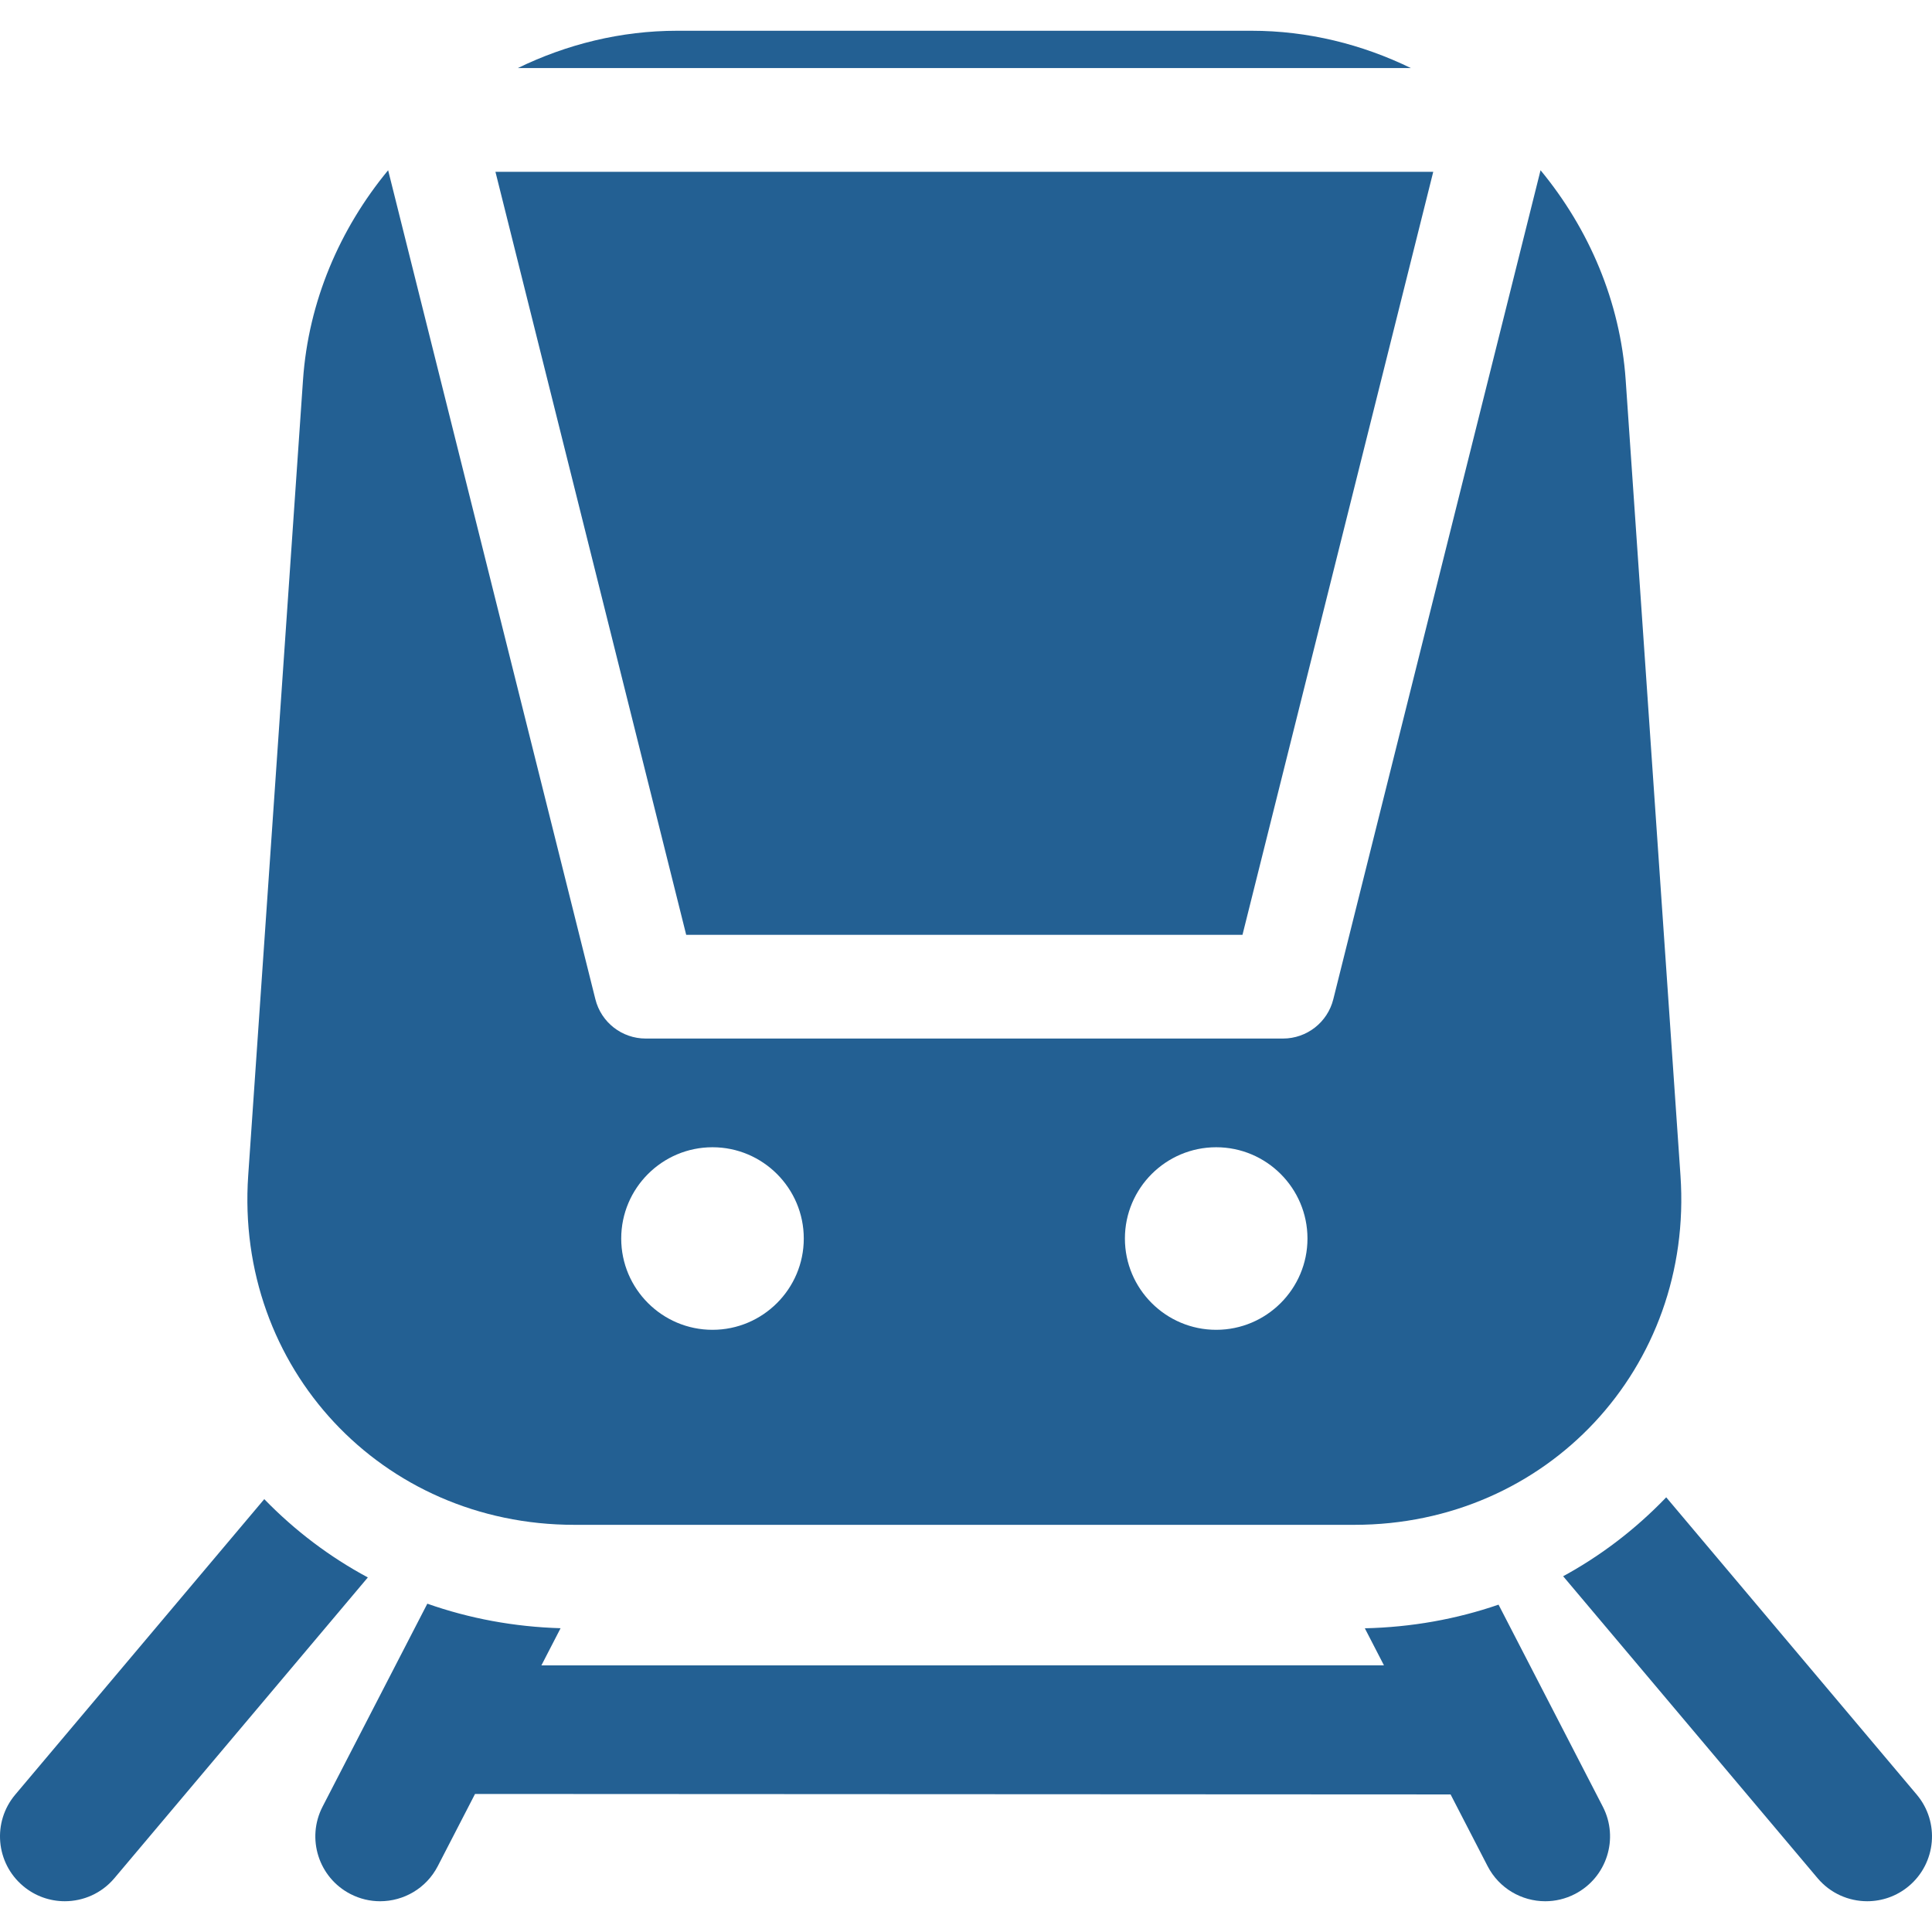 <?xml version="1.0"?>
<svg xmlns="http://www.w3.org/2000/svg" xmlns:xlink="http://www.w3.org/1999/xlink" xmlns:svgjs="http://svgjs.com/svgjs" version="1.1" width="512" height="512" x="0" y="0" viewBox="0 0 297.001 297.001" style="enable-background:new 0 0 512 512" xml:space="preserve" class=""><g>
<g xmlns="http://www.w3.org/2000/svg">
	<path d="M192.396,4.728h-88.299c-8.652,0-16.98,2.077-24.495,5.736h137.289C209.376,6.805,201.048,4.728,192.396,4.728z" fill="#236093" data-original="#000000" style="" class=""/>
	<path d="M258.335,180.715l-8.424-122.296c-0.831-12.076-5.654-23.252-13.087-32.247l-31.86,127.442   c-0.887,3.549-4.076,6.039-7.734,6.039H99.262c-3.659,0-6.849-2.49-7.735-6.039L59.667,26.172   c-7.432,8.995-12.255,20.171-13.087,32.247l-8.424,122.296c-2.033,29.53,20.521,53.692,50.122,53.692h119.936   C237.815,234.407,260.368,210.245,258.335,180.715z M109.53,204.428c-7.737,0-14.032-6.295-14.032-14.032   c0-7.738,6.295-14.033,14.032-14.033c7.738,0,14.033,6.295,14.033,14.033C123.563,198.133,117.268,204.428,109.53,204.428z    M186.961,204.428c-7.737,0-14.032-6.295-14.032-14.032c0-7.738,6.295-14.033,14.032-14.033c7.738,0,14.033,6.295,14.033,14.033   C200.994,198.133,194.699,204.428,186.961,204.428z" fill="#236093" data-original="#000000" style="" class=""/>
	<polygon points="191.004,143.707 220.329,26.411 76.162,26.411 105.487,143.707  " fill="#236093" data-original="#000000" style="" class=""/>
	<path d="M40.624,230.458L2.346,275.882c-3.548,4.209-3.011,10.497,1.198,14.043c1.87,1.577,4.149,2.346,6.418,2.346   c2.836,0,5.654-1.205,7.625-3.543l38.959-46.232C50.709,239.362,45.352,235.326,40.624,230.458z" fill="#236093" data-original="#000000" style="" class=""/>
	<path d="M294.656,275.883l-38.513-45.704c-4.699,4.896-10.031,8.965-15.844,12.132l39.113,46.416   c1.972,2.339,4.789,3.544,7.626,3.544c2.269,0,4.549-0.77,6.417-2.344C297.665,286.379,298.202,280.091,294.656,275.883z" fill="#236093" data-original="#000000" style="" class=""/>
	<path d="M222.995,275.853l5.69,11.023c1.769,3.429,5.253,5.397,8.863,5.397c1.54,0,3.102-0.357,4.564-1.112   c4.891-2.525,6.81-8.535,4.284-13.427l-16.028-31.055c-6.498,2.238-13.406,3.474-20.555,3.634l2.94,5.698H83.229l2.947-5.71   c-7.129-0.211-14.015-1.491-20.484-3.771l-16.105,31.203c-2.524,4.892-0.606,10.903,4.284,13.427   c1.462,0.756,3.024,1.112,4.564,1.112c3.609,0,7.094-1.968,8.863-5.397l5.727-11.096L222.995,275.853z" fill="#236093" data-original="#000000" style="" class=""/>
</g>
<g xmlns="http://www.w3.org/2000/svg">
</g>
<g xmlns="http://www.w3.org/2000/svg">
</g>
<g xmlns="http://www.w3.org/2000/svg">
</g>
<g xmlns="http://www.w3.org/2000/svg">
</g>
<g xmlns="http://www.w3.org/2000/svg">
</g>
<g xmlns="http://www.w3.org/2000/svg">
</g>
<g xmlns="http://www.w3.org/2000/svg">
</g>
<g xmlns="http://www.w3.org/2000/svg">
</g>
<g xmlns="http://www.w3.org/2000/svg">
</g>
<g xmlns="http://www.w3.org/2000/svg">
</g>
<g xmlns="http://www.w3.org/2000/svg">
</g>
<g xmlns="http://www.w3.org/2000/svg">
</g>
<g xmlns="http://www.w3.org/2000/svg">
</g>
<g xmlns="http://www.w3.org/2000/svg">
</g>
<g xmlns="http://www.w3.org/2000/svg">
</g>
</g></svg>
